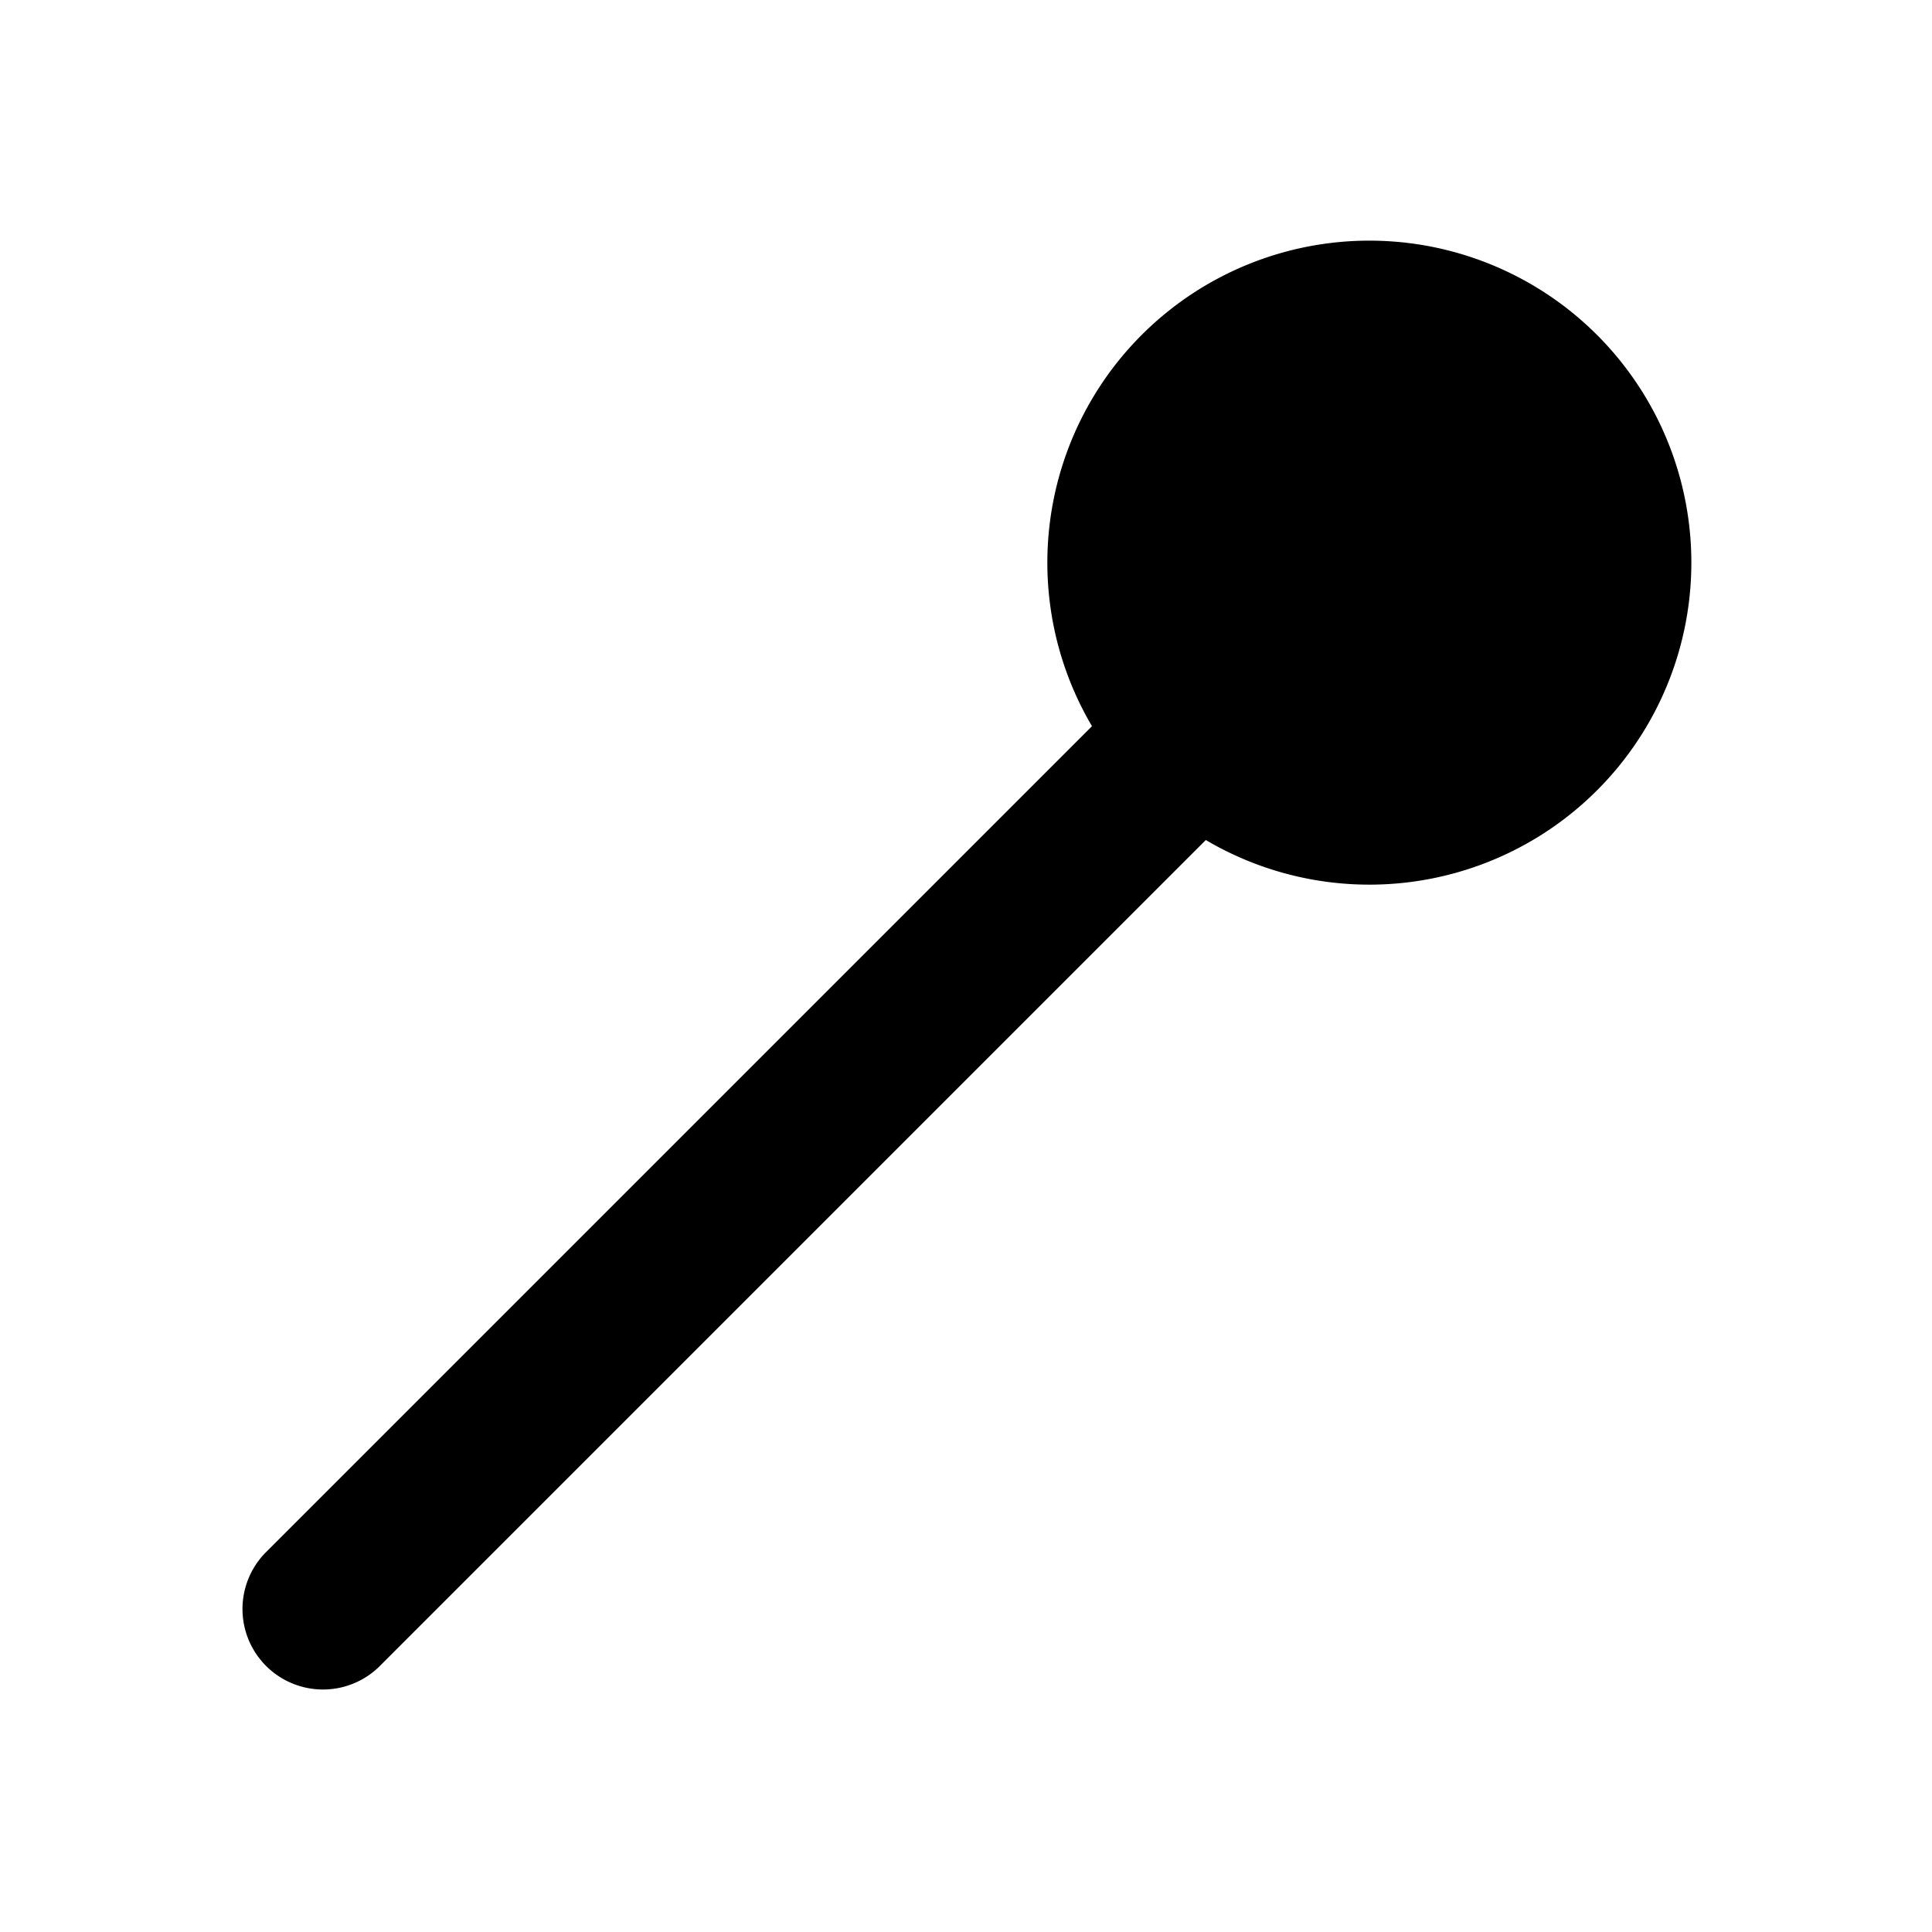 <?xml version="1.0" encoding="utf-8"?>
<svg fill="#000000" width="800px" height="800px" viewBox="0 0 24 24" xmlns="http://www.w3.org/2000/svg"><path d="M3.293,19.293,13.565,9.021a4,4,0,1,1,1.414,1.414L4.707,20.707a1,1,0,0,1-1.414-1.414Z"/></svg>